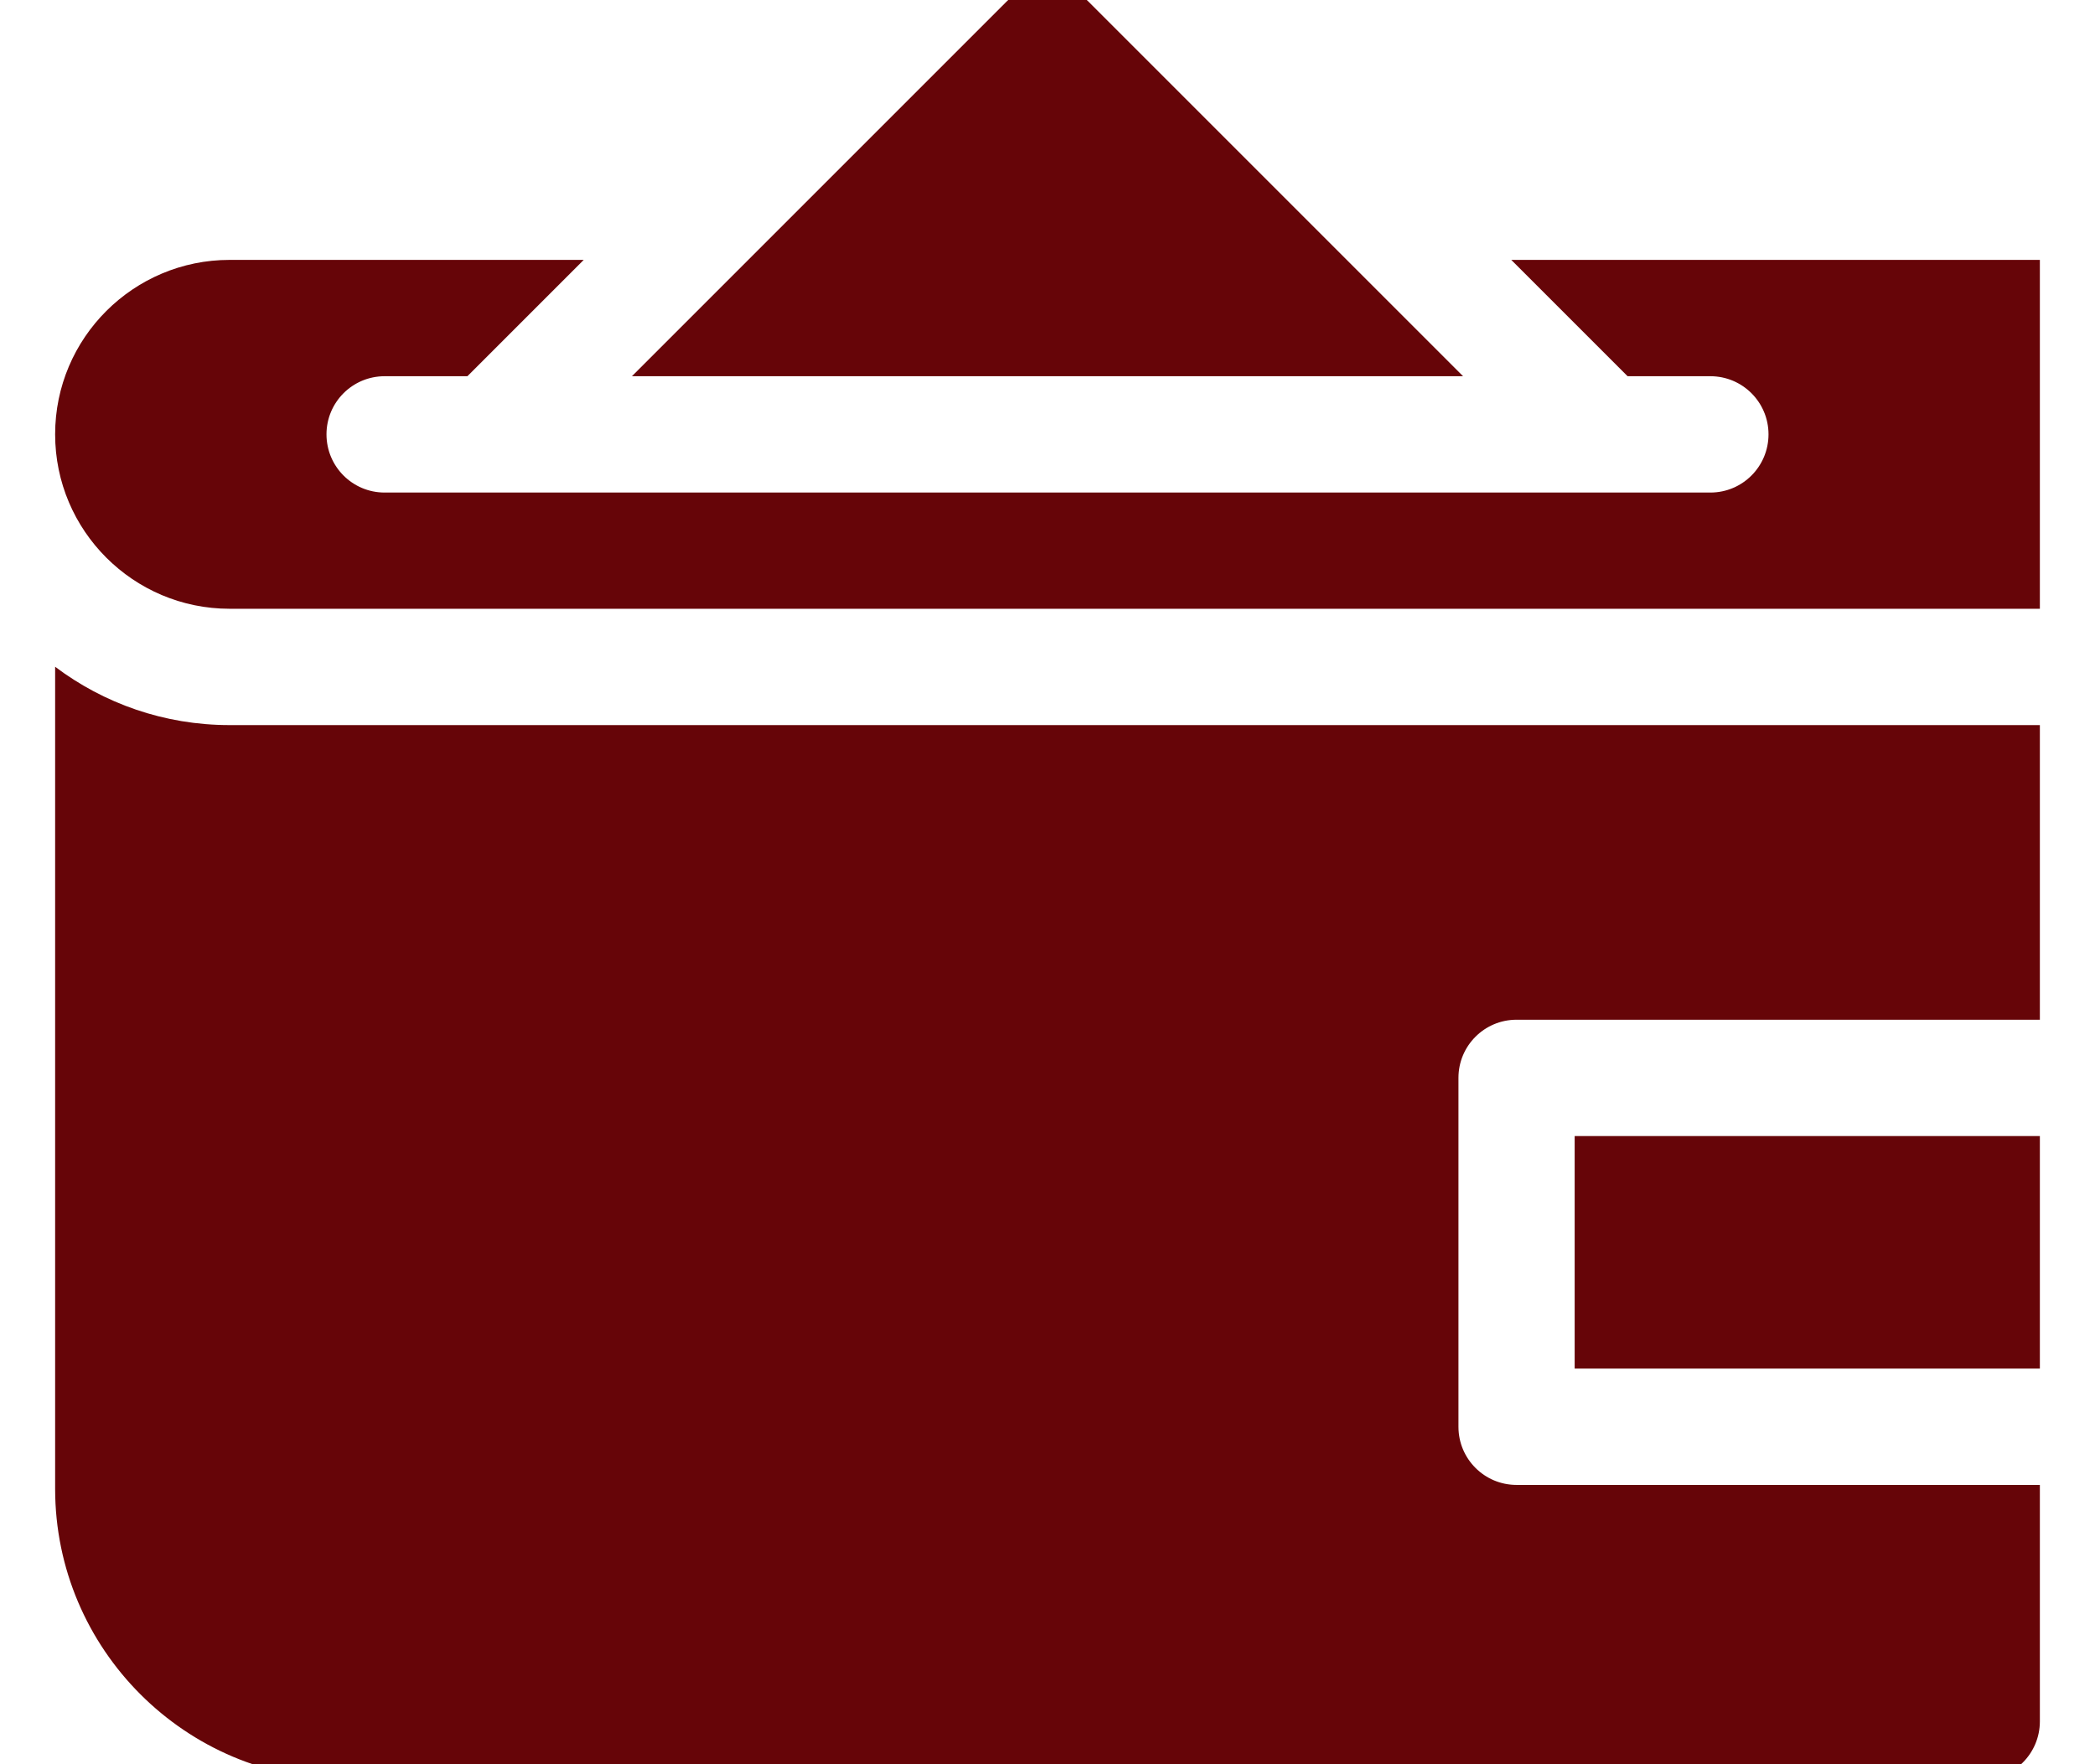 <svg width="19" height="16" viewBox="0 0 19 16" fill="none" xmlns="http://www.w3.org/2000/svg">
<g clip-path="url(#clip0_4649_36088)">
<g clip-path="url(#clip1_4649_36088)">
<path d="M13.706 2.357L14.761 3.412H15.512C15.803 3.412 16.039 3.648 16.039 3.939C16.039 4.231 15.803 4.467 15.512 4.467H3.488C3.197 4.467 2.961 4.231 2.961 3.939C2.961 3.648 3.197 3.412 3.488 3.412H4.239L5.294 2.357H2.082C1.213 2.357 0.5 3.063 0.5 3.939C0.5 4.812 1.21 5.521 2.082 5.521H18.5V2.357H13.706Z" fill="#660508"/>
<path d="M9.873 0.016C9.667 -0.19 9.333 -0.19 9.127 0.016L5.731 3.412H13.269L9.873 0.016Z" fill="#660508"/>
<path d="M0.5 6.047V13.502C0.5 14.956 1.683 16.139 3.137 16.139H17.973C18.264 16.139 18.5 15.903 18.5 15.611V13.467H13.754C13.463 13.467 13.227 13.231 13.227 12.94V9.775C13.227 9.484 13.463 9.248 13.754 9.248H18.5V6.576H2.082C1.489 6.576 0.941 6.379 0.5 6.047Z" fill="#660508"/>
<path d="M14.281 10.303H18.5V12.412H14.281V10.303Z" fill="#660508"/>
</g>
</g>
<defs>
<clipPath id="clip0_4649_36088">
<rect width="18" height="16" fill="white" transform="translate(0.5)"/>
</clipPath>
<clipPath id="clip1_4649_36088">
<rect width="18" height="18" fill="white" transform="translate(0.5 -1)"/>
</clipPath>
</defs>
</svg>
